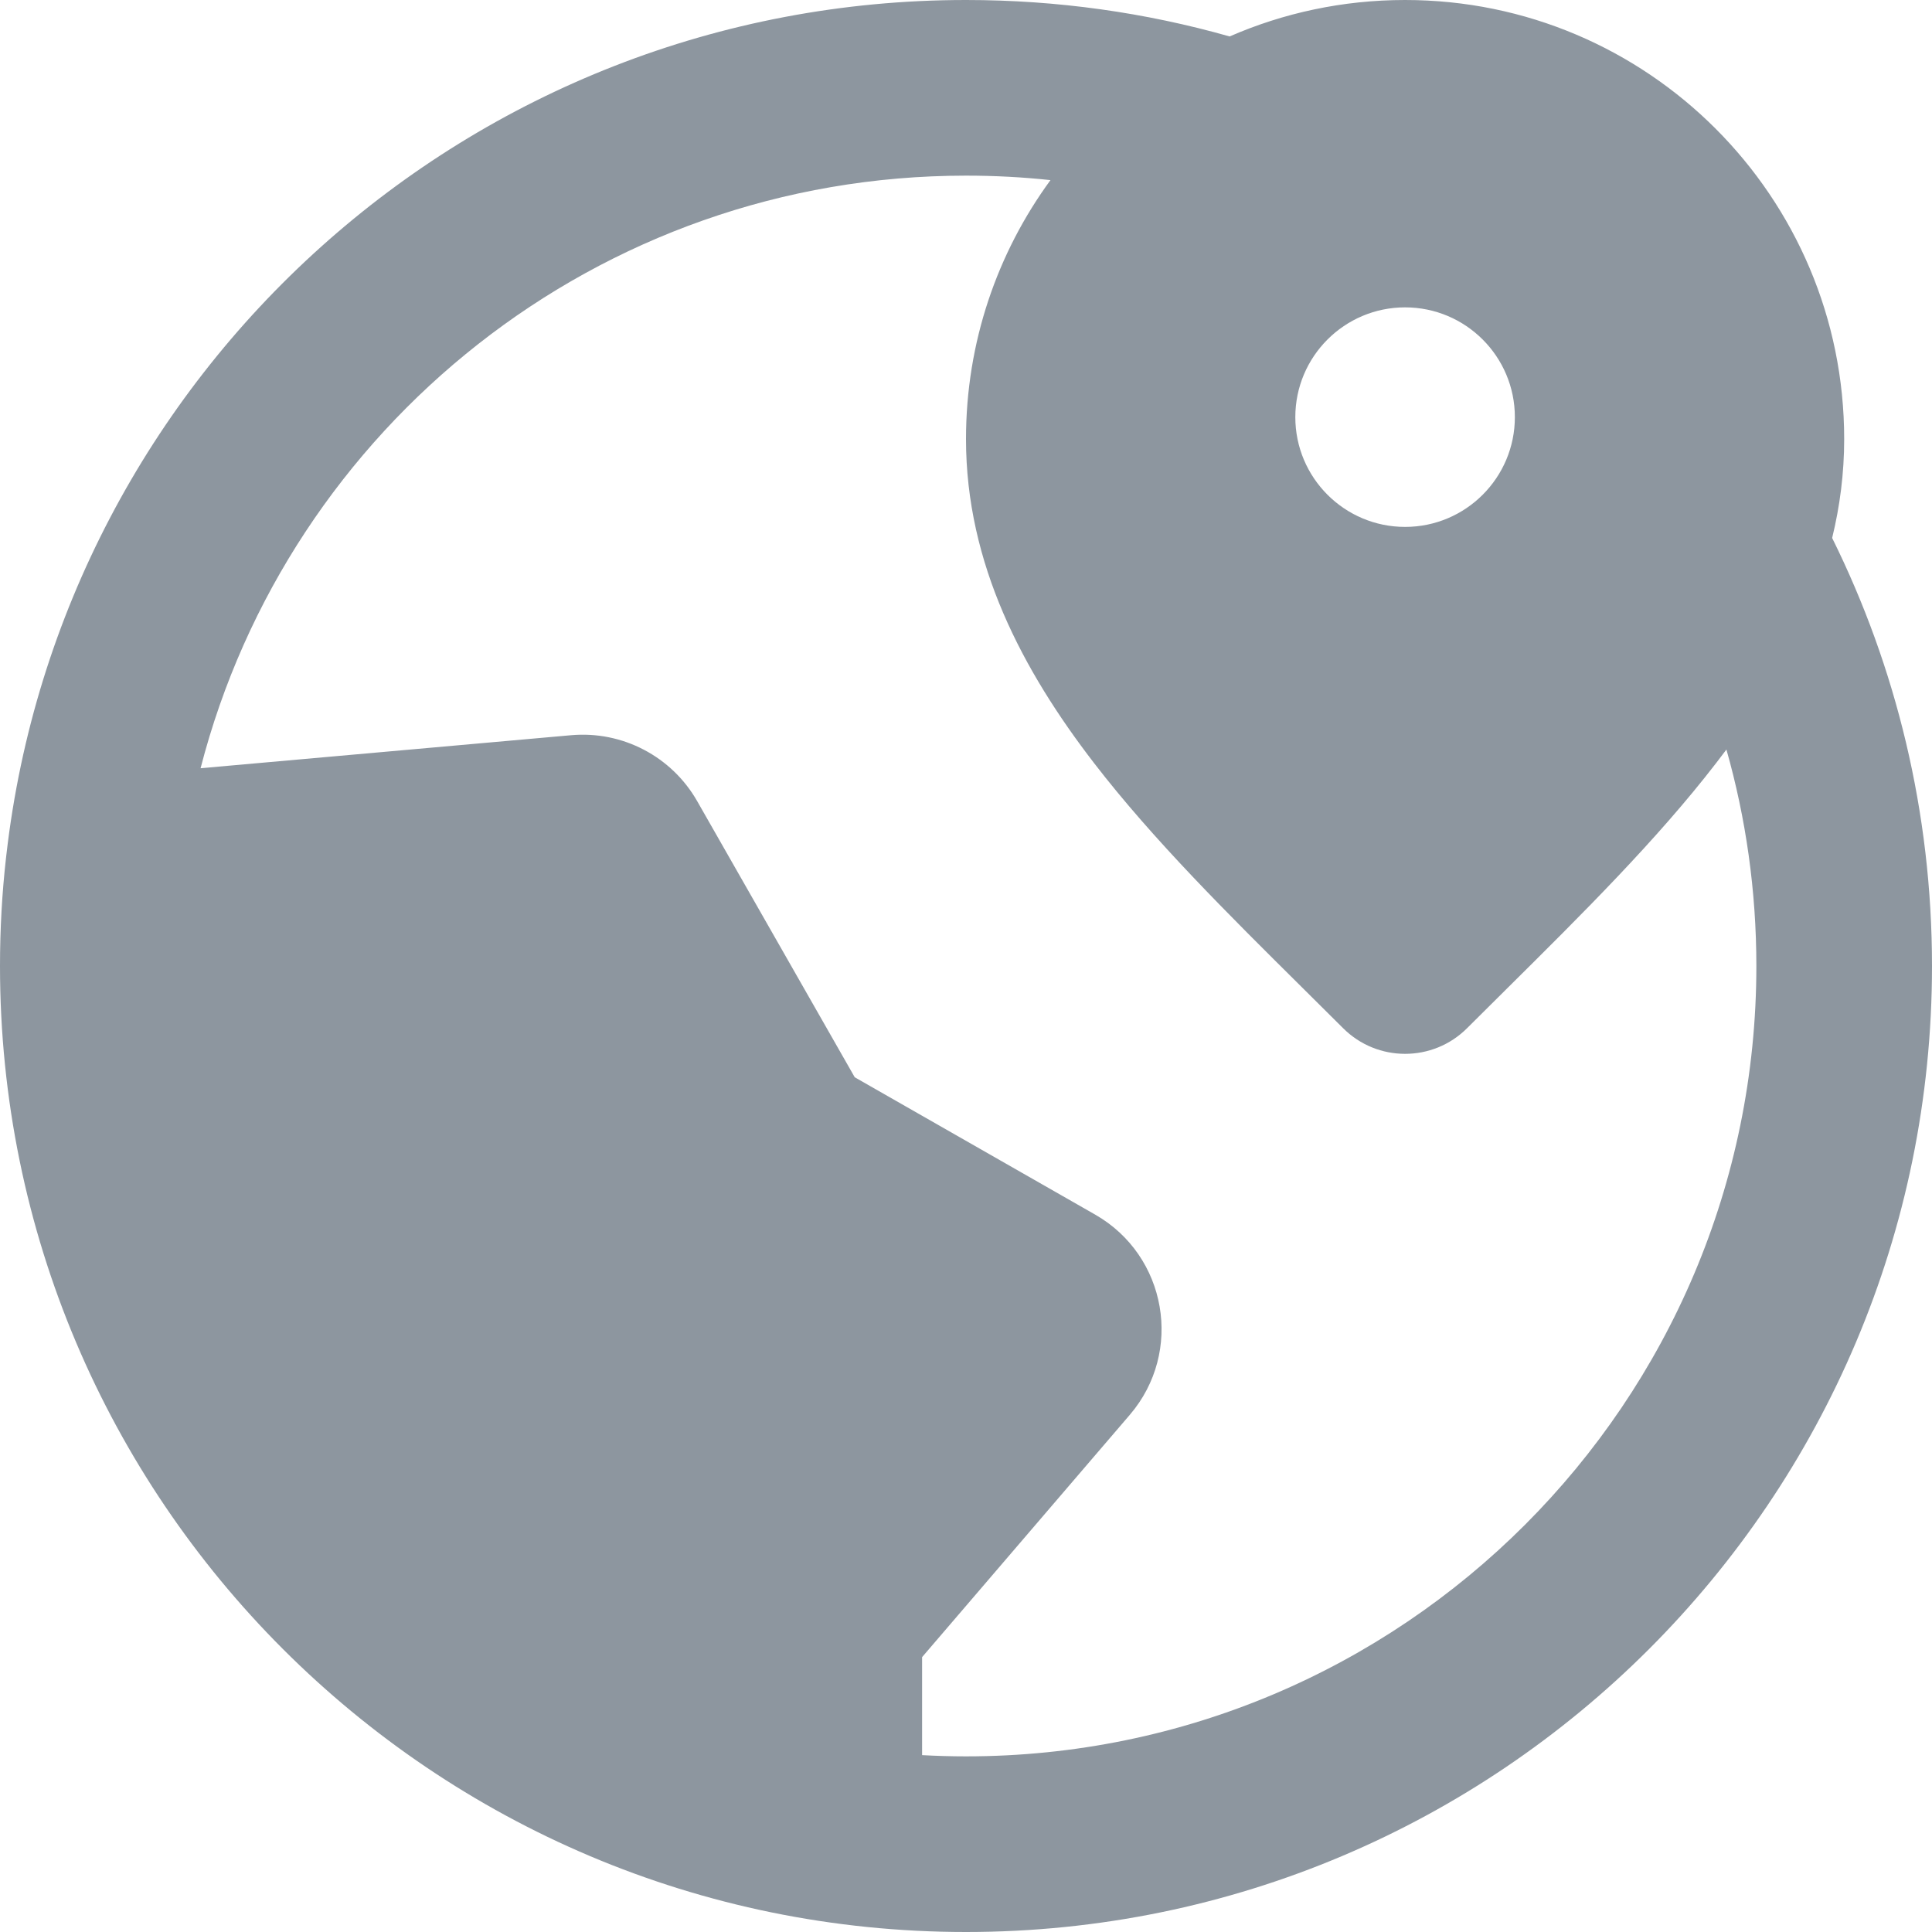 <svg width="22" height="22" viewBox="0 0 22 22" fill="none" xmlns="http://www.w3.org/2000/svg">
<path fill-rule="evenodd" clip-rule="evenodd" d="M11 0C12.04 0 13.047 0.144 14.002 0.415C14.614 0.148 15.29 0 16 0C18.761 0 21 2.239 21 5C21 5.391 20.951 5.765 20.863 6.126C21.591 7.596 22 9.251 22 11C22 17.075 17.075 22 11 22C4.925 22 0 17.075 0 11C0 10.582 0.023 10.17 0.069 9.764C0.07 9.752 0.071 9.741 0.073 9.73C0.702 4.253 5.354 0 11 0ZM2.284 8.748C3.284 4.867 6.807 2 11 2C11.325 2 11.646 2.017 11.962 2.051C11.357 2.878 11 3.897 11 5C11 6.422 11.647 7.636 12.458 8.689C13.132 9.564 13.996 10.42 14.829 11.246C14.985 11.401 15.14 11.554 15.293 11.707C15.683 12.098 16.317 12.098 16.707 11.707C16.86 11.554 17.015 11.401 17.171 11.246C18.004 10.42 18.868 9.564 19.542 8.689C19.581 8.638 19.62 8.587 19.659 8.535C19.881 9.318 20 10.145 20 11C20 15.971 15.971 20 11 20C10.832 20 10.666 19.995 10.5 19.986L10.5 18.87L12.866 16.11C13.478 15.395 13.289 14.299 12.471 13.831L9.733 12.267L7.939 9.123C7.648 8.613 7.087 8.32 6.503 8.372L2.284 8.748ZM16 3.5C15.31 3.5 14.75 4.06 14.75 4.75C14.75 5.44 15.31 6 16 6C16.69 6 17.25 5.44 17.25 4.75C17.25 4.06 16.69 3.5 16 3.5Z" fill="#8D969F"/>
</svg>
